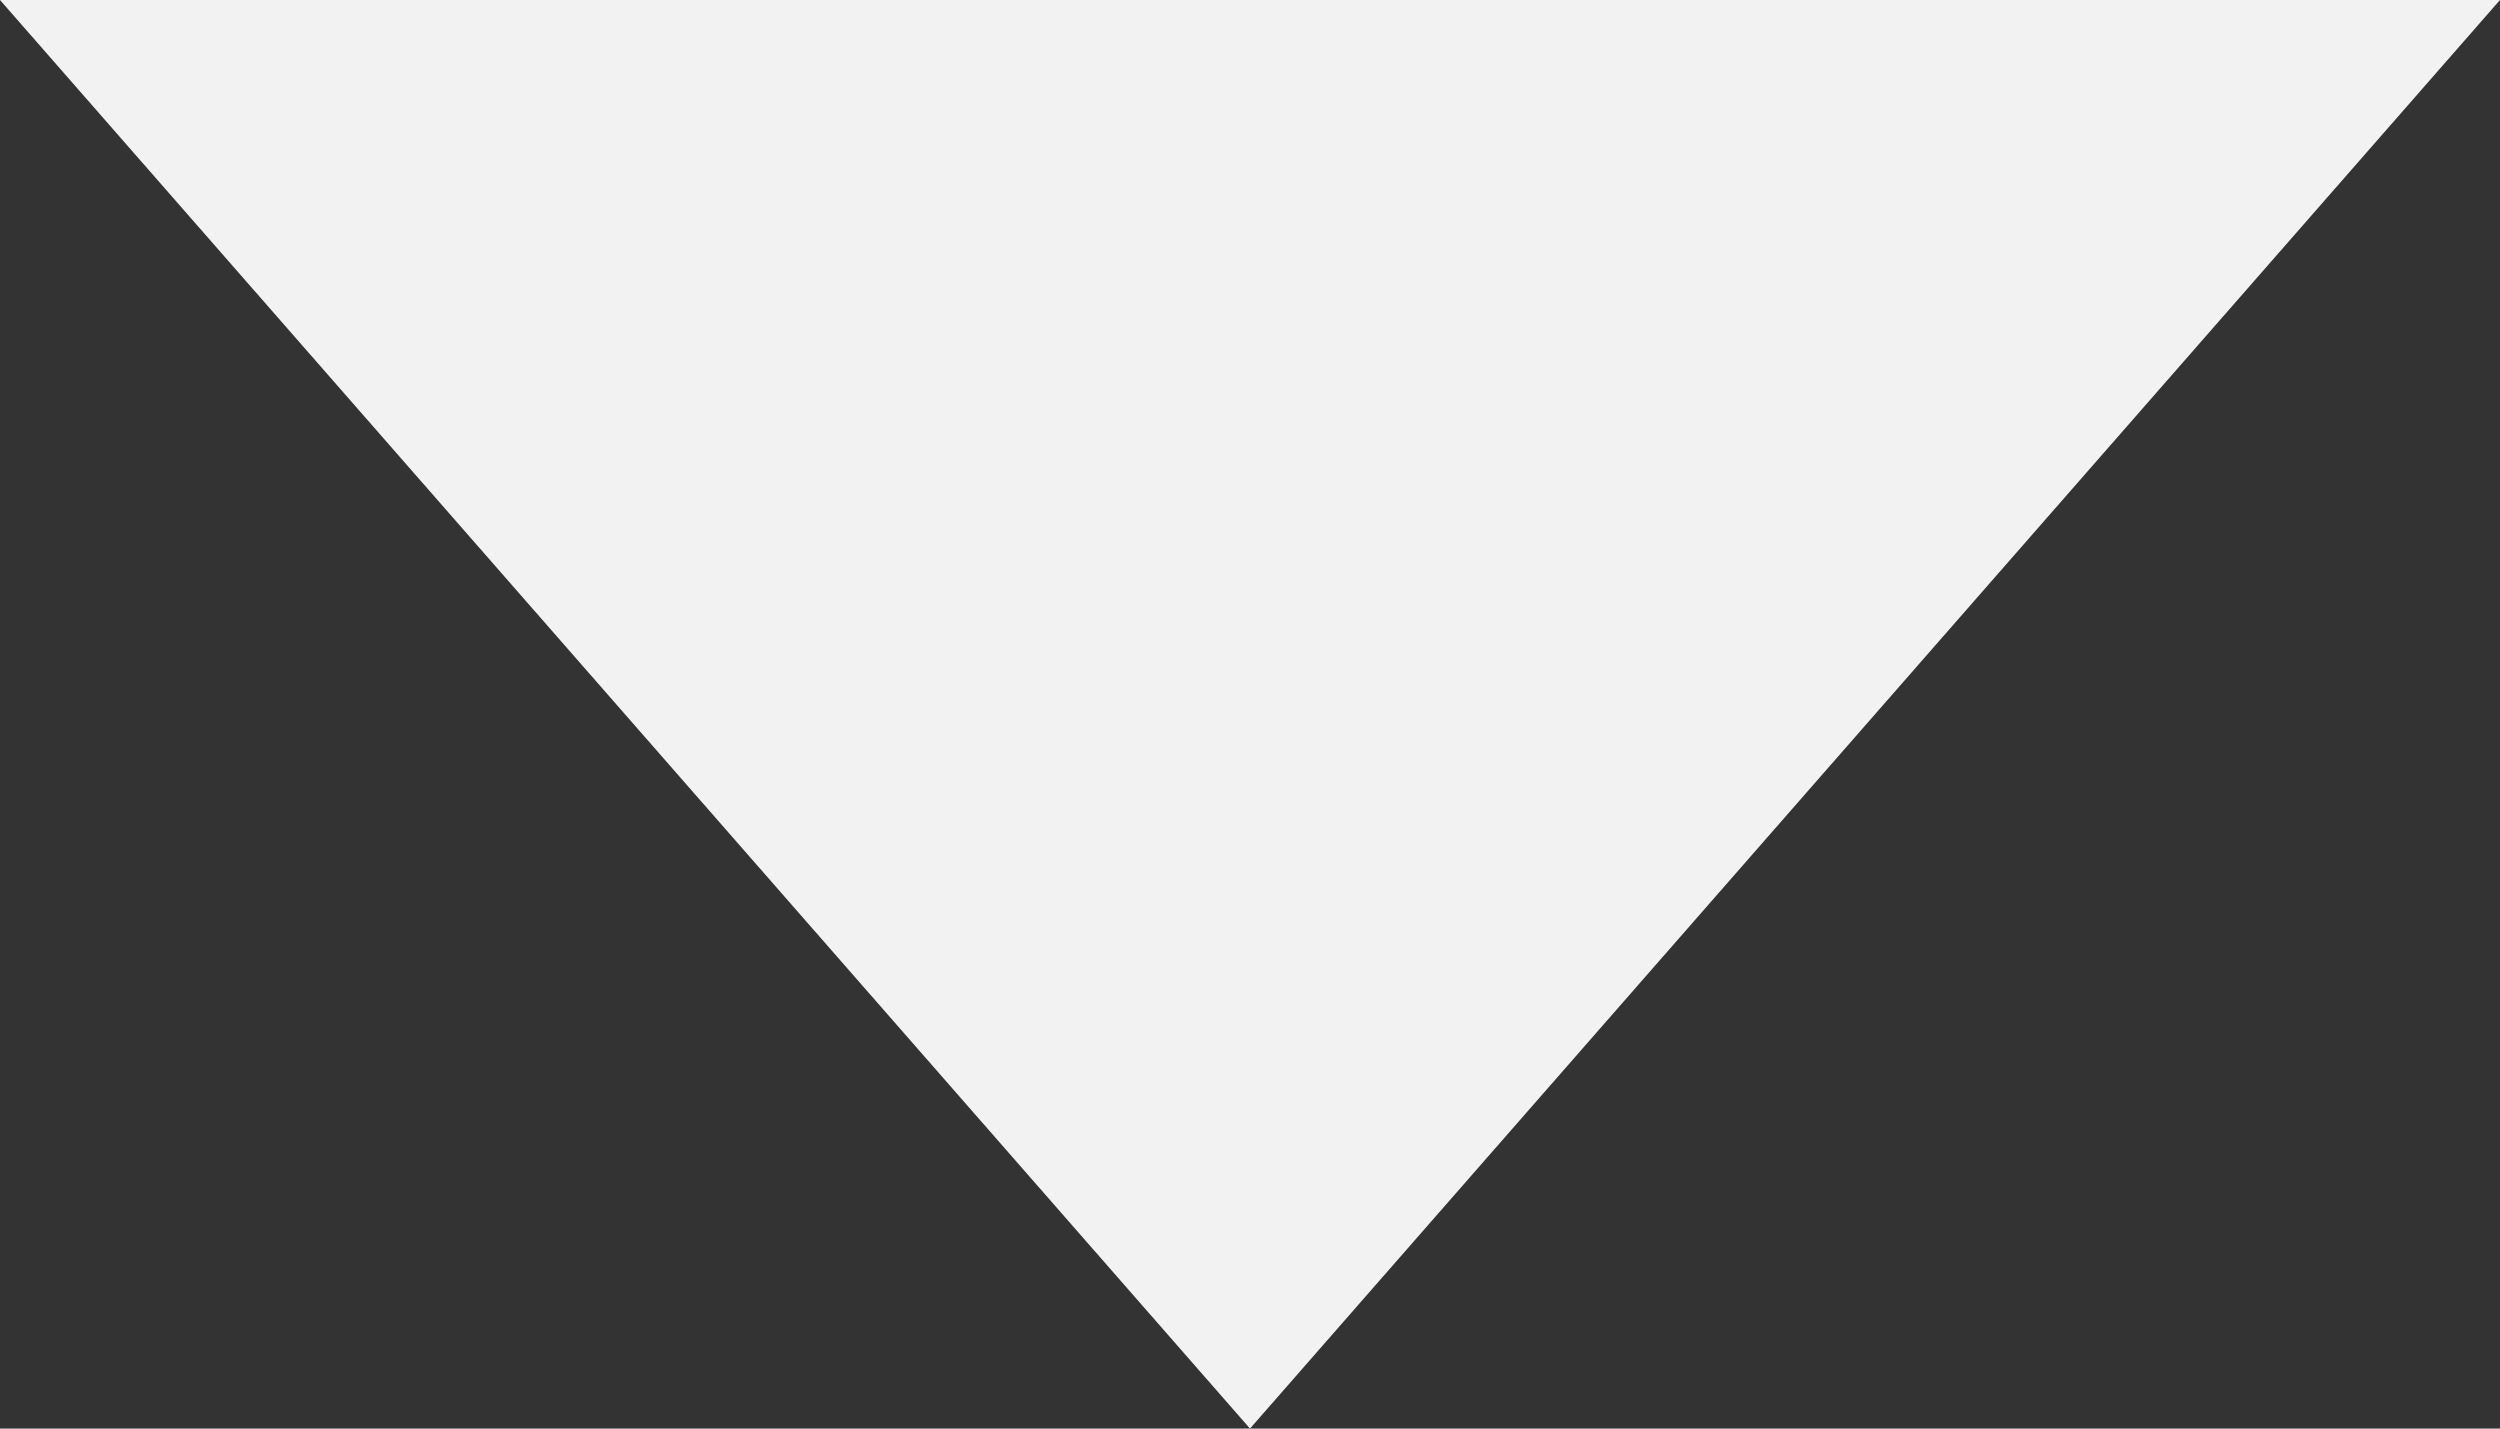 <svg xmlns="http://www.w3.org/2000/svg" width="14" height="8" viewBox="0 0 14 8">
  <rect x="0" y="0" width="14" height="8" fill="#333333" stroke="none"/>
  <path id="Polygon_1" data-name="Polygon 1" d="M7,0l7,8H0Z" transform="translate(14 8) rotate(180)" fill="#f2f2f2"/>
</svg>
